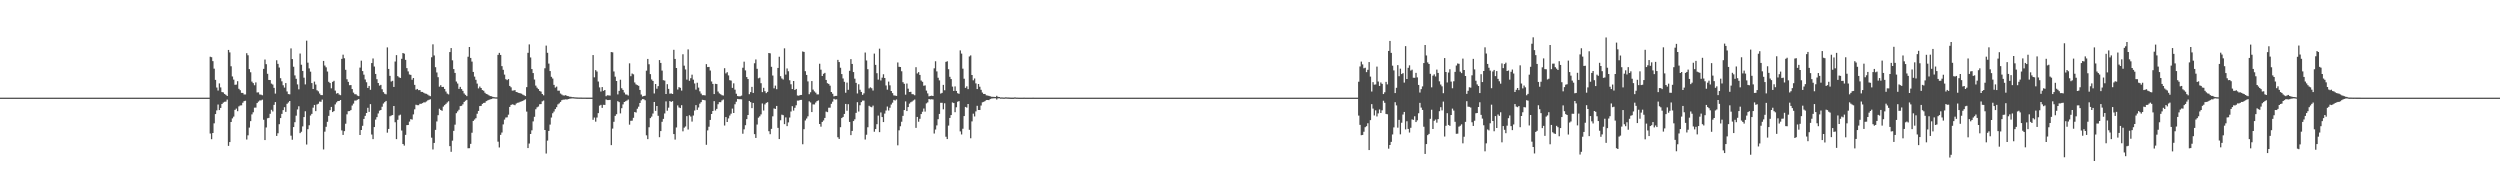 <?xml version="1.0" encoding="UTF-8"?>
<svg xmlns="http://www.w3.org/2000/svg" width="1920" height="150">
  <path d="M0 75.000h1v1.000H0zM1 75.000h1v1.000H1zM2 75.000h1v1.000H2zM3 75.000h1v1.000H3zM4 75.000h1v1.000H4zM5 75.000h1v1.000H5zM6 75.000h1v1.000H6zM7 75.000h1v1.000H7zM8 75.000h1v1.000H8zM9 75.000h1v1.000H9zM10 75.000h1v1.000H10zM11 75.000h1v1.000H11zM12 75.000h1v1.000H12zM13 75.000h1v1.000H13zM14 75.000h1v1.000H14zM15 75.000h1v1.000H15zM16 75.000h1v1.000H16zM17 75.000h1v1.000H17zM18 75.000h1v1.000H18zM19 75.000h1v1.000H19zM20 75.000h1v1.000H20zM21 75.000h1v1.000H21zM22 75.000h1v1.000H22zM23 75.000h1v1.000H23zM24 75.000h1v1.000H24zM25 75.000h1v1.000H25zM26 75.000h1v1.000H26zM27 75.000h1v1.000H27zM28 75.000h1v1.000H28zM29 75.000h1v1.000H29zM30 75.000h1v1.000H30zM31 75.000h1v1.000H31zM32 75.000h1v1.000H32zM33 75.000h1v1.000H33zM34 75.000h1v1.000H34zM35 75.000h1v1.000H35zM36 75.000h1v1.000H36zM37 75.000h1v1.000H37zM38 75.000h1v1.000H38zM39 75.000h1v1.000H39zM40 75.000h1v1.000H40zM41 75.000h1v1.000H41zM42 75.000h1v1.000H42zM43 75.000h1v1.000H43zM44 75.000h1v1.000H44zM45 75.000h1v1.000H45zM46 75.000h1v1.000H46zM47 75.000h1v1.000H47zM48 75.000h1v1.000H48zM49 75.000h1v1.000H49zM50 75.000h1v1.000H50zM51 75.000h1v1.000H51zM52 75.000h1v1.000H52zM53 75.000h1v1.000H53zM54 75.000h1v1.000H54zM55 75.000h1v1.000H55zM56 75.000h1v1.000H56zM57 75.000h1v1.000H57zM58 75.000h1v1.000H58zM59 75.000h1v1.000H59zM60 75.000h1v1.000H60zM61 75.000h1v1.000H61zM62 75.000h1v1.000H62zM63 75.000h1v1.000H63zM64 75.000h1v1.000H64zM65 75.000h1v1.000H65zM66 75.000h1v1.000H66zM67 75.000h1v1.000H67zM68 75.000h1v1.000H68zM69 75.000h1v1.000H69zM70 75.000h1v1.000H70zM71 75.000h1v1.000H71zM72 75.000h1v1.000H72zM73 75.000h1v1.000H73zM74 75.000h1v1.000H74zM75 75.000h1v1.000H75zM76 75.000h1v1.000H76zM77 75.000h1v1.000H77zM78 75.000h1v1.000H78zM79 75.000h1v1.000H79zM80 75.000h1v1.000H80zM81 75.000h1v1.000H81zM82 75.000h1v1.000H82zM83 75.000h1v1.000H83zM84 75.000h1v1.000H84zM85 75.000h1v1.000H85zM86 75.000h1v1.000H86zM87 75.000h1v1.000H87zM88 75.000h1v1.000H88zM89 75.000h1v1.000H89zM90 75.000h1v1.000H90zM91 75.000h1v1.000H91zM92 75.000h1v1.000H92zM93 75.000h1v1.000H93zM94 75.000h1v1.000H94zM95 75.000h1v1.000H95zM96 75.000h1v1.000H96zM97 75.000h1v1.000H97zM98 75.000h1v1.000H98zM99 75.000h1v1.000H99zM100 75.000h1v1.000H100zM101 75.000h1v1.000H101zM102 75.000h1v1.000H102zM103 75.000h1v1.000H103zM104 75.000h1v1.000H104zM105 75.000h1v1.000H105zM106 75.000h1v1.000H106zM107 75.000h1v1.000H107zM108 75.000h1v1.000H108zM109 75.000h1v1.000H109zM110 75.000h1v1.000H110zM111 75.000h1v1.000H111zM112 75.000h1v1.000H112zM113 75.000h1v1.000H113zM114 75.000h1v1.000H114zM115 75.000h1v1.000H115zM116 75.000h1v1.000H116zM117 75.000h1v1.000H117zM118 75.000h1v1.000H118zM119 75.000h1v1.000H119zM120 75.000h1v1.000H120zM121 75.000h1v1.000H121zM122 75.000h1v1.000H122zM123 75.000h1v1.000H123zM124 75.000h1v1.000H124zM125 75.000h1v1.000H125zM126 75.000h1v1.000H126zM127 75.000h1v1.000H127zM128 75.000h1v1.000H128zM129 75.000h1v1.000H129zM130 75.000h1v1.000H130zM131 75.000h1v1.000H131zM132 75.000h1v1.000H132zM133 75.000h1v1.000H133zM134 75.000h1v1.000H134zM135 75.000h1v1.000H135zM136 75.000h1v1.000H136zM137 75.000h1v1.000H137zM138 75.000h1v1.000H138zM139 75.000h1v1.000H139zM140 75.000h1v1.000H140zM141 75.000h1v1.000H141zM142 75.000h1v1.000H142zM143 75.000h1v1.000H143zM144 75.000h1v1.000H144zM145 75.000h1v1.000H145zM146 75.000h1v1.000H146zM147 75.000h1v1.000H147zM148 75.000h1v1.000H148zM149 75.000h1v1.000H149zM150 75.000h1v1.000H150zM151 75.000h1v1.000H151zM152 75.000h1v1.000H152zM153 75.000h1v1.000H153zM154 75.000h1v1.000H154zM155 75.000h1v1.000H155zM156 75.000h1v1.000H156zM157 75.000h1v1.000H157zM158 75.000h1v1.000H158zM159 75.000h1v1.000H159zM160 75.000h1v1.000H160zM161 43.559h1v58.986H161zM162 43.916h1v62.969H162zM163 46.968h1v55.154H163zM164 52.722h1v41.998H164zM165 61.347h1v26.231H165zM166 67.221h1v17.546H166zM167 69.536h1v10.736H167zM168 64.048h1v20.477H168zM169 67.102h1v15.778H169zM170 70.717h1v9.162H170zM171 70.965h1v7.846H171zM172 72.146h1v6.035H172zM173 72.798h1v5.243H173zM174 73.727h1v2.757H174zM175 38.373h1v73.657H175zM176 40.234h1v68.869H176zM177 50.903h1v42.797H177zM178 58.717h1v32.235H178zM179 61.159h1v28.404H179zM180 65.108h1v19.276H180zM181 64.959h1v18.428H181zM182 62.344h1v23.040H182zM183 68.220h1v13.474H183zM184 69.262h1v11.758H184zM185 71.305h1v9.612H185zM186 71.365h1v7.528H186zM187 72.559h1v5.115H187zM188 72.564h1v4.790H188zM189 40.866h1v66.297H189zM190 42.446h1v61.474H190zM191 53.111h1v44.879H191zM192 55.486h1v37.558H192zM193 62.692h1v25.180H193zM194 63.871h1v22.369H194zM195 65.497h1v17.198H195zM196 63.283h1v19.369H196zM197 71.011h1v8.154H197zM198 70.932h1v7.116H198zM199 72.525h1v4.646H199zM200 72.717h1v4.386H200zM201 73.177h1v3.384H201zM202 52.913h1v39.019H202zM203 45.728h1v61.866H203zM204 49.302h1v48.579H204zM205 56.661h1v34.154H205zM206 61.370h1v29.162H206zM207 61.496h1v25.921H207zM208 64.181h1v20.168H208zM209 64.934h1v20.660H209zM210 67.464h1v13.055H210zM211 71.863h1v6.544H211zM212 46.288h1v58.114H212zM213 49.043h1v53.292H213zM214 51.839h1v43.528H214zM215 60.041h1v30.643H215zM216 62.480h1v24.964H216zM217 65.474h1v19.100H217zM218 67.275h1v15.055H218zM219 63.805h1v22.094H219zM220 70.230h1v9.482H220zM221 72.257h1v6.432H221zM222 72.462h1v5.081H222zM223 37.189h1v67.013H223zM224 45.365h1v61.959H224zM225 51.263h1v46.345H225zM226 57.912h1v35.947H226zM227 60.508h1v28.312H227zM228 64.806h1v19.276H228zM229 68.606h1v13.022H229zM230 41.136h1v61.097H230zM231 49.715h1v51.432H231zM232 54.477h1v42.590H232zM233 59.660h1v30.270H233zM234 64.803h1v20.662H234zM235 31.228h1v79.765H235zM236 48.108h1v51.132H236zM237 52.507h1v43.673H237zM238 55.040h1v33.663H238zM239 63.799h1v23.646H239zM240 68.342h1v14.340H240zM241 62.646h1v17.940H241zM242 64.936h1v20.413H242zM243 69.336h1v10.890H243zM244 70.162h1v9.525H244zM245 71.809h1v6.207H245zM246 72.989h1v5.172H246zM247 73.083h1v3.423H247zM248 46.806h1v67.996H248zM249 50.309h1v50.820H249zM250 51.686h1v45.682H250zM251 54.930h1v38.596H251zM252 62.800h1v26.192H252zM253 63.796h1v20.771H253zM254 67.845h1v14.278H254zM255 62.894h1v23.158H255zM256 62.064h1v23.232H256zM257 69.591h1v10.586H257zM258 71.877h1v6.755H258zM259 71.449h1v6.156H259zM260 72.618h1v4.926H260zM261 73.096h1v3.680H261zM262 45.196h1v54.953H262zM263 41.968h1v61.663H263zM264 44.733h1v55.952H264zM265 53.609h1v41.400H265zM266 60.886h1v26.920H266zM267 62.864h1v22.552H267zM268 65.454h1v19.845H268zM269 65.346h1v19.194H269zM270 68.403h1v12.650H270zM271 71.143h1v8.410H271zM272 72.359h1v4.909H272zM273 72.458h1v4.732H273zM274 73.398h1v3.177H274zM275 73.811h1v2.263H275zM276 51.936h1v51.761H276zM277 46.606h1v53.218H277zM278 54.559h1v42.054H278zM279 57.359h1v34.003H279zM280 61.022h1v27.950H280zM281 63.158h1v23.605H281zM282 67.509h1v15.298H282zM283 65.986h1v19.944H283zM284 68.978h1v10.981H284zM285 48.449h1v54.851H285zM286 44.893h1v61.942H286zM287 51.107h1v46.487H287zM288 56.787h1v35.067H288zM289 60.813h1v29.122H289zM290 63.741h1v23.423H290zM291 65.746h1v19.225H291zM292 65.200h1v19.281H292zM293 68.539h1v13.441H293zM294 70.746h1v8.745H294zM295 71.978h1v6.443H295zM296 72.453h1v5.085H296zM297 36.390h1v65.520H297zM298 52.919h1v46.084H298zM299 58.282h1v31.000H299zM300 62.612h1v26.138H300zM301 62.061h1v26.286H301zM302 66.765h1v14.645H302zM303 47.246h1v46.637H303zM304 42.365h1v64.485H304zM305 58.494h1v33.538H305zM306 59.390h1v29.277H306zM307 59.873h1v28.174H307zM308 45.170h1v55.101H308zM309 40.729h1v69.860H309zM310 41.195h1v70.604H310zM311 45.968h1v57.594H311zM312 52.345h1v43.769H312zM313 54.816h1v41.198H313zM314 57.183h1v36.214H314zM315 57.481h1v34.003H315zM316 61.259h1v30.609H316zM317 59.888h1v27.990H317zM318 65.182h1v18.801H318zM319 68.888h1v11.546H319zM320 68.316h1v12.494H320zM321 69.264h1v11.508H321zM322 69.161h1v10.533H322zM323 70.566h1v9.176H323zM324 70.616h1v8.605H324zM325 71.269h1v7.323H325zM326 71.860h1v6.758H326zM327 72.043h1v5.887H327zM328 72.654h1v4.445H328zM329 73.381h1v3.288H329zM330 73.900h1v2.318H330zM331 43.965h1v61.769H331zM332 34.054h1v80.737H332zM333 42.617h1v67.171H333zM334 51.603h1v48.140H334zM335 55.655h1v37.608H335zM336 59.313h1v29.162H336zM337 66.561h1v16.953H337zM338 65.439h1v19.051H338zM339 66.818h1v18.298H339zM340 66.700h1v15.182H340zM341 68.290h1v12.475H341zM342 70.323h1v9.438H342zM343 71.863h1v6.840H343zM344 72.518h1v5.233H344zM345 39.987h1v72.251H345zM346 36.893h1v79.686H346zM347 46.349h1v61.668H347zM348 53.026h1v47.463H348zM349 56.025h1v39.720H349zM350 62.622h1v24.303H350zM351 64.170h1v21.359H351zM352 68.265h1v16.006H352zM353 66.719h1v14.765H353zM354 68.386h1v12.865H354zM355 69.790h1v10.336H355zM356 71.794h1v6.511H356zM357 72.839h1v4.543H357zM358 73.826h1v2.880H358zM359 43.568h1v70.301H359zM360 36.109h1v77.686H360zM361 44.478h1v65.995H361zM362 47.290h1v54.647H362zM363 55.239h1v37.626H363zM364 58.833h1v32.986H364zM365 61.311h1v29.454H365zM366 64.217h1v23.126H366zM367 67.866h1v17.333H367zM368 66.484h1v14.952H368zM369 67.599h1v13.718H369zM370 69.195h1v10.588H370zM371 69.706h1v9.345H371zM372 71.204h1v7.670H372zM373 72.139h1v5.532H373zM374 72.509h1v4.654H374zM375 73.183h1v3.536H375zM376 73.770h1v2.541H376zM377 73.950h1v2.116H377zM378 74.403h1v1.184H378zM379 74.610h1v1.000H379zM380 74.728h1v1.000H380zM381 74.770h1v1.000H381zM382 42.120h1v66.704H382zM383 40.618h1v72.644H383zM384 42.202h1v61.367H384zM385 50.797h1v50.976H385zM386 53.627h1v41.932H386zM387 57.282h1v34.573H387zM388 60.813h1v29.431H388zM389 61.558h1v28.549H389zM390 60.706h1v27.375H390zM391 66.005h1v16.138H391zM392 67.054h1v13.550H392zM393 69.563h1v10.572H393zM394 69.486h1v10.897H394zM395 69.211h1v11.580H395zM396 70.655h1v8.842H396zM397 70.912h1v8.019H397zM398 71.436h1v7.336H398zM399 71.649h1v6.515H399zM400 71.937h1v5.915H400zM401 72.644h1v4.852H401zM402 73.143h1v3.780H402zM403 73.769h1v2.521H403zM404 66.927h1v18.764H404zM405 40.544h1v73.174H405zM406 34.096h1v76.160H406zM407 44.153h1v58.746H407zM408 53.057h1v47.040H408zM409 56.122h1v37.099H409zM410 61.103h1v28.577H410zM411 65.727h1v18.203H411zM412 67.343h1v15.080H412zM413 68.418h1v13.377H413zM414 69.836h1v10.257H414zM415 70.331h1v9.575H415zM416 72.177h1v5.631H416zM417 73.209h1v3.976H417zM418 52.426h1v47.399H418zM419 35.045h1v82.858H419zM420 40.534h1v67.437H420zM421 48.838h1v51.740H421zM422 54.601h1v41.074H422zM423 58.985h1v31.270H423zM424 60.314h1v26.657H424zM425 65.196h1v20.435H425zM426 67.295h1v16.486H426zM427 66.528h1v15.802H427zM428 69.635h1v10.562H428zM429 69.623h1v9.779H429zM430 71.849h1v6.415H430zM431 72.605h1v4.355H431zM432 73.291h1v3.233H432zM433 73.392h1v3.127H433zM434 73.070h1v3.213H434zM435 73.683h1v2.771H435zM436 73.898h1v2.201H436zM437 74.240h1v1.566H437zM438 74.360h1v1.298H438zM439 74.574h1v1.000H439zM440 74.602h1v1.000H440zM441 74.747h1v1.000H441zM442 74.820h1v1.000H442zM443 74.857h1v1.000H443zM444 74.893h1v1.000H444zM445 74.905h1v1.000H445zM446 74.909h1v1.000H446zM447 74.954h1v1.000H447zM448 74.943h1v1.000H448zM449 74.951h1v1.000H449zM450 74.959h1v1.000H450zM451 74.971h1v1.000H451zM452 74.971h1v1.000H452zM453 74.975h1v1.000H453zM454 74.982h1v1.000H454zM455 42.301h1v49.711H455zM456 59.370h1v30.877H456zM457 53.867h1v39.595H457zM458 54.941h1v35.345H458zM459 62.631h1v24.239H459zM460 67.138h1v14.034H460zM461 70.273h1v10.277H461zM462 66.879h1v15.947H462zM463 69.773h1v10.717H463zM464 69.107h1v11.497H464zM465 73.856h1v2.541H465zM466 73.178h1v3.683H466zM467 73.267h1v3.605H467zM468 73.430h1v3.247H468zM469 39.984h1v71.455H469zM470 40.211h1v58.552H470zM471 54.872h1v38.661H471zM472 58.881h1v30.124H472zM473 62.209h1v25.503H473zM474 72.479h1v5.266H474zM475 69.764h1v8.651H475zM476 61.236h1v25.839H476zM477 67.813h1v15.307H477zM478 69.048h1v11.147H478zM479 71.058h1v7.279H479zM480 72.548h1v5.200H480zM481 72.635h1v4.559H481zM482 73.349h1v3.111H482zM483 48.621h1v47.117H483zM484 58.545h1v34.254H484zM485 56.467h1v36.229H485zM486 57.063h1v33.419H486zM487 63.353h1v22.688H487zM488 64.839h1v21.567H488zM489 65.367h1v18.162H489zM490 65.912h1v16.028H490zM491 69.050h1v10.076H491zM492 72.621h1v4.432H492zM493 74.075h1v2.015H493zM494 73.727h1v2.510H494zM495 73.458h1v3.537H495zM496 54.277h1v49.638H496zM497 45.263h1v61.596H497zM498 49.366h1v48.398H498zM499 56.944h1v33.787H499zM500 61.029h1v28.532H500zM501 62.141h1v25.052H501zM502 71.767h1v6.544H502zM503 64.537h1v20.629H503zM504 68.164h1v13.230H504zM505 66.156h1v22.785H505zM506 46.111h1v59.267H506zM507 48.352h1v52.284H507zM508 54.213h1v39.331H508zM509 61.579h1v29.724H509zM510 61.878h1v25.272H510zM511 72.208h1v5.663H511zM512 64.676h1v20.391H512zM513 68.266h1v14.448H513zM514 71.933h1v5.694H514zM515 71.726h1v6.568H515zM516 72.169h1v5.519H516zM517 38.262h1v64.676H517zM518 45.250h1v61.967H518zM519 52.212h1v45.676H519zM520 68.735h1v12.213H520zM521 66.931h1v15.596H521zM522 67.456h1v15.543H522zM523 69.567h1v11.235H523zM524 41.676h1v59.170H524zM525 50.409h1v47.649H525zM526 53.333h1v43.782H526zM527 61.143h1v28.065H527zM528 37.938h1v61.568H528zM529 62.075h1v26.439H529zM530 60.048h1v29.446H530zM531 57.357h1v36.011H531zM532 61.194h1v27.559H532zM533 64.099h1v20.769H533zM534 68.837h1v11.887H534zM535 63.554h1v20.828H535zM536 67.299h1v15.240H536zM537 70.157h1v9.443H537zM538 71.867h1v6.593H538zM539 73.114h1v3.543H539zM540 73.053h1v3.729H540zM541 73.260h1v3.812H541zM542 49.232h1v61.953H542zM543 51.518h1v48.637H543zM544 51.424h1v45.907H544zM545 54.150h1v37.972H545zM546 62.589h1v24.950H546zM547 64.443h1v20.804H547zM548 72.232h1v5.461H548zM549 64.345h1v20.529H549zM550 64.588h1v18.998H550zM551 70.305h1v9.748H551zM552 71.738h1v6.685H552zM553 72.409h1v6.062H553zM554 73.095h1v4.012H554zM555 73.369h1v3.096H555zM556 52.400h1v44.028H556zM557 56.373h1v33.530H557zM558 55.435h1v38.255H558zM559 57.895h1v33.048H559zM560 61.587h1v27.168H560zM561 61.912h1v25.408H561zM562 67.487h1v15.928H562zM563 63.980h1v22.789H563zM564 68.887h1v11.176H564zM565 71.995h1v6.123H565zM566 73.759h1v2.217H566zM567 73.983h1v2.222H567zM568 73.953h1v2.252H568zM569 73.417h1v2.884H569zM570 52.007h1v50.719H570zM571 47.337h1v52.005H571zM572 54.050h1v42.081H572zM573 59.203h1v32.288H573zM574 60.720h1v27.621H574zM575 72.353h1v5.179H575zM576 70.763h1v7.686H576zM577 66.724h1v16.340H577zM578 71.348h1v7.697H578zM579 48.600h1v54.423H579zM580 45.661h1v60.262H580zM581 52.834h1v42.833H581zM582 60.170h1v30.201H582zM583 59.626h1v29.707H583zM584 63.881h1v23.968H584zM585 70.750h1v8.703H585zM586 67.436h1v17.437H586zM587 70.022h1v10.150H587zM588 71.526h1v7.485H588zM589 70.532h1v7.943H589zM590 40.680h1v60.078H590zM591 40.937h1v62.126H591zM592 51.308h1v47.681H592zM593 57.986h1v31.373H593zM594 67.860h1v15.438H594zM595 65.759h1v17.921H595zM596 68.495h1v12.873H596zM597 52.161h1v46.030H597zM598 43.579h1v63.247H598zM599 58.534h1v33.837H599zM600 60.249h1v27.807H600zM601 61.075h1v27.396H601zM602 37.130h1v58.221H602zM603 57.273h1v32.908H603zM604 52.603h1v44.279H604zM605 54.740h1v39.280H605zM606 61.625h1v28.655H606zM607 64.700h1v20.934H607zM608 68.398h1v13.143H608zM609 62.190h1v22.742H609zM610 69.119h1v13.657H610zM611 68.293h1v12.554H611zM612 73.321h1v3.916H612zM613 73.547h1v3.733H613zM614 72.992h1v3.735H614zM615 72.896h1v3.823H615zM616 39.536h1v71.281H616zM617 39.871h1v59.348H617zM618 54.702h1v37.794H618zM619 57.558h1v33.477H619zM620 62.514h1v26.808H620zM621 72.364h1v5.467H621zM622 70.864h1v7.808H622zM623 62.271h1v23.816H623zM624 68.812h1v11.383H624zM625 70.178h1v10.072H625zM626 71.170h1v7.573H626zM627 72.508h1v5.097H627zM628 72.485h1v4.635H628zM629 48.934h1v46.293H629zM630 53.519h1v43.750H630zM631 58.381h1v35.271H631zM632 56.695h1v35.807H632zM633 55.945h1v34.645H633zM634 61.376h1v24.334H634zM635 63.915h1v22.211H635zM636 64.467h1v18.283H636zM637 65.788h1v16.908H637zM638 70.643h1v9.065H638zM639 71.990h1v6.104H639zM640 74.056h1v1.830H640zM641 73.693h1v2.750H641zM642 73.622h1v2.684H642zM643 45.975h1v59.437H643zM644 47.684h1v59.036H644zM645 52.010h1v45.699H645zM646 56.907h1v33.750H646zM647 60.263h1v29.566H647zM648 62.840h1v24.685H648zM649 71.235h1v8.561H649zM650 63.448h1v21.609H650zM651 68.942h1v11.080H651zM652 54.380h1v39.253H652zM653 45.417h1v58.366H653zM654 49.081h1v51.452H654zM655 55.342h1v37.625H655zM656 60.399h1v31.231H656zM657 63.647h1v23.041H657zM658 71.797h1v6.710H658zM659 64.707h1v20.929H659zM660 68.912h1v11.945H660zM661 70.602h1v7.841H661zM662 72.852h1v4.392H662zM663 71.684h1v5.579H663zM664 40.364h1v66.780H664zM665 46.416h1v57.065H665zM666 53.144h1v44.600H666zM667 67.915h1v13.320H667zM668 67.081h1v14.896H668zM669 67.764h1v14.592H669zM670 69.542h1v11.554H670zM671 41.153h1v60.005H671zM672 49.822h1v49.281H672zM673 56.241h1v39.123H673zM674 61.121h1v27.642H674zM675 37.375h1v64.125H675zM676 61.817h1v24.550H676zM677 59.648h1v30.262H677zM678 57.017h1v36.715H678zM679 59.891h1v27.365H679zM680 65.635h1v19.275H680zM681 68.865h1v12.934H681zM682 62.681h1v22.215H682zM683 65.516h1v17.215H683zM684 69.877h1v10.399H684zM685 71.506h1v7.336H685zM686 73.283h1v3.404H686zM687 73.435h1v3.775H687zM688 73.669h1v2.728H688zM689 47.948h1v63.675H689zM690 51.303h1v48.778H690zM691 51.462h1v45.527H691zM692 54.709h1v38.770H692zM693 63.139h1v25.828H693zM694 64.373h1v20.144H694zM695 72.683h1v5.175H695zM696 64.167h1v21.137H696zM697 68.094h1v14.136H697zM698 70.666h1v8.921H698zM699 70.486h1v8.033H699zM700 72.278h1v5.686H700zM701 72.450h1v4.689H701zM702 73.146h1v3.322H702zM703 51.597h1v46.587H703zM704 56.414h1v33.369H704zM705 55.415h1v38.077H705zM706 57.529h1v33.717H706zM707 61.875h1v25.731H707zM708 62.800h1v23.011H708zM709 65.853h1v17.501H709zM710 65.569h1v20.118H710zM711 69.587h1v9.810H711zM712 71.755h1v6.886H712zM713 73.972h1v2.045H713zM714 73.667h1v2.707H714zM715 73.478h1v2.765H715zM716 73.711h1v2.654H716zM717 52.476h1v50.087H717zM718 47.056h1v52.427H718zM719 54.850h1v41.481H719zM720 59.707h1v31.838H720zM721 61.737h1v25.751H721zM722 71.893h1v7.066H722zM723 71.331h1v7.606H723zM724 65.196h1v18.759H724zM725 69.320h1v9.973H725zM726 47.501h1v57.526H726zM727 47.047h1v59.758H727zM728 53.142h1v43.321H728zM729 58.998h1v31.577H729zM730 60.703h1v27.674H730zM731 66.504h1v12.204H731zM732 69.845h1v9.311H732zM733 66.330h1v19.851H733zM734 69.842h1v12.531H734zM735 71.555h1v6.596H735zM736 72.040h1v5.610H736zM737 38.721h1v62.194H737zM738 41.142h1v62.110H738zM739 52.759h1v46.116H739zM740 60.470h1v28.650H740zM741 67.458h1v14.657H741zM742 66.309h1v16.337H742zM743 68.433h1v11.429H743zM744 43.362h1v56.320H744zM745 42.550h1v63.634H745zM746 57.623h1v35.626H746zM747 61.702h1v25.580H747zM748 60.256h1v29.177H748zM749 64.033h1v21.515H749zM750 68.413h1v12.826H750zM751 64.528h1v19.942H751zM752 66.609h1v17.878H752zM753 68.964h1v12.064H753zM754 71.066h1v7.534H754zM755 72.214h1v6.019H755zM756 72.137h1v5.518H756zM757 73.221h1v3.628H757zM758 73.368h1v3.408H758zM759 73.605h1v3.272H759zM760 73.952h1v2.152H760zM761 74.315h1v1.341H761zM762 74.346h1v1.214H762zM763 74.384h1v1.082H763zM764 74.488h1v1.000H764zM765 73.556h1v2.871H765zM766 74.418h1v1.119H766zM767 74.502h1v1.000H767zM768 74.831h1v1.000H768zM769 74.787h1v1.000H769zM770 74.893h1v1.000H770zM771 74.884h1v1.000H771zM772 74.711h1v1.000H772zM773 74.852h1v1.000H773zM774 74.878h1v1.000H774zM775 74.927h1v1.000H775zM776 74.968h1v1.000H776zM777 74.975h1v1.000H777zM778 74.966h1v1.000H778zM779 74.766h1v1.000H779zM780 74.938h1v1.000H780zM781 74.950h1v1.000H781zM782 74.984h1v1.000H782zM783 74.989h1v1.000H783zM784 74.992h1v1.000H784zM785 74.994h1v1.000H785zM786 74.956h1v1.000H786zM787 74.985h1v1.000H787zM788 74.986h1v1.000H788zM789 74.996h1v1.000H789zM790 74.997h1v1.000H790zM791 74.997h1v1.000H791zM792 74.998h1v1.000H792zM793 74.962h1v1.000H793zM794 74.991h1v1.000H794zM795 74.995h1v1.000H795zM796 74.998h1v1.000H796zM797 75.000h1v1.000H797zM798 75.000h1v1.000H798zM799 74.994h1v1.000H799zM800 74.992h1v1.000H800zM801 74.999h1v1.000H801zM802 74.998h1v1.000H802zM803 75.000h1v1.000H803zM804 75.000h1v1.000H804zM805 75.000h1v1.000H805zM806 74.994h1v1.000H806zM807 74.997h1v1.000H807zM808 74.999h1v1.000H808zM809 75.000h1v1.000H809zM810 75.000h1v1.000H810zM811 75.000h1v1.000H811zM812 75.000h1v1.000H812zM813 74.999h1v1.000H813zM814 75.000h1v1.000H814zM815 75.000h1v1.000H815zM816 75.000h1v1.000H816zM817 75.000h1v1.000H817zM818 75.000h1v1.000H818zM819 75.000h1v1.000H819zM820 75.000h1v1.000H820zM821 75.000h1v1.000H821zM822 75.000h1v1.000H822zM823 75.000h1v1.000H823zM824 75.000h1v1.000H824zM825 75.000h1v1.000H825zM826 75.000h1v1.000H826zM827 75.000h1v1.000H827zM828 75.000h1v1.000H828zM829 75.000h1v1.000H829zM830 75.000h1v1.000H830zM831 75.000h1v1.000H831zM832 75.000h1v1.000H832zM833 75.000h1v1.000H833zM834 75.000h1v1.000H834zM835 75.000h1v1.000H835zM836 75.000h1v1.000H836zM837 75.000h1v1.000H837zM838 75.000h1v1.000H838zM839 75.000h1v1.000H839zM840 75.000h1v1.000H840zM841 75.000h1v1.000H841zM842 75.000h1v1.000H842zM843 75.000h1v1.000H843zM844 75.000h1v1.000H844zM845 75.000h1v1.000H845zM846 75.000h1v1.000H846zM847 75.000h1v1.000H847zM848 75.000h1v1.000H848zM849 75.000h1v1.000H849zM850 75.000h1v1.000H850zM851 75.000h1v1.000H851zM852 75.000h1v1.000H852zM853 75.000h1v1.000H853zM854 75.000h1v1.000H854zM855 75.000h1v1.000H855zM856 75.000h1v1.000H856zM857 75.000h1v1.000H857zM858 75.000h1v1.000H858zM859 75.000h1v1.000H859zM860 75.000h1v1.000H860zM861 75.000h1v1.000H861zM862 75.000h1v1.000H862zM863 75.000h1v1.000H863zM864 75.000h1v1.000H864zM865 75.000h1v1.000H865zM866 75.000h1v1.000H866zM867 75.000h1v1.000H867zM868 75.000h1v1.000H868zM869 75.000h1v1.000H869zM870 75.000h1v1.000H870zM871 75.000h1v1.000H871zM872 75.000h1v1.000H872zM873 75.000h1v1.000H873zM874 75.000h1v1.000H874zM875 75.000h1v1.000H875zM876 75.000h1v1.000H876zM877 75.000h1v1.000H877zM878 75.000h1v1.000H878zM879 75.000h1v1.000H879zM880 75.000h1v1.000H880zM881 75.000h1v1.000H881zM882 75.000h1v1.000H882zM883 75.000h1v1.000H883zM884 75.000h1v1.000H884zM885 75.000h1v1.000H885zM886 75.000h1v1.000H886zM887 75.000h1v1.000H887zM888 75.000h1v1.000H888zM889 75.000h1v1.000H889zM890 75.000h1v1.000H890zM891 75.000h1v1.000H891zM892 75.000h1v1.000H892zM893 75.000h1v1.000H893zM894 75.000h1v1.000H894zM895 75.000h1v1.000H895zM896 75.000h1v1.000H896zM897 75.000h1v1.000H897zM898 75.000h1v1.000H898zM899 75.000h1v1.000H899zM900 75.000h1v1.000H900zM901 75.000h1v1.000H901zM902 75.000h1v1.000H902zM903 75.000h1v1.000H903zM904 75.000h1v1.000H904zM905 75.000h1v1.000H905zM906 75.000h1v1.000H906zM907 75.000h1v1.000H907zM908 75.000h1v1.000H908zM909 75.000h1v1.000H909zM910 75.000h1v1.000H910zM911 75.000h1v1.000H911zM912 75.000h1v1.000H912zM913 75.000h1v1.000H913zM914 75.000h1v1.000H914zM915 75.000h1v1.000H915zM916 75.000h1v1.000H916zM917 75.000h1v1.000H917zM918 75.000h1v1.000H918zM919 75.000h1v1.000H919zM920 75.000h1v1.000H920zM921 75.000h1v1.000H921zM922 75.000h1v1.000H922zM923 75.000h1v1.000H923zM924 75.000h1v1.000H924zM925 75.000h1v1.000H925zM926 75.000h1v1.000H926zM927 75.000h1v1.000H927zM928 75.000h1v1.000H928zM929 75.000h1v1.000H929zM930 75.000h1v1.000H930zM931 75.000h1v1.000H931zM932 75.000h1v1.000H932zM933 75.000h1v1.000H933zM934 75.000h1v1.000H934zM935 75.000h1v1.000H935zM936 75.000h1v1.000H936zM937 75.000h1v1.000H937zM938 75.000h1v1.000H938zM939 75.000h1v1.000H939zM940 75.000h1v1.000H940zM941 75.000h1v1.000H941zM942 75.000h1v1.000H942zM943 75.000h1v1.000H943zM944 75.000h1v1.000H944zM945 75.000h1v1.000H945zM946 75.000h1v1.000H946zM947 75.000h1v1.000H947zM948 75.000h1v1.000H948zM949 75.000h1v1.000H949zM950 75.000h1v1.000H950zM951 75.000h1v1.000H951zM952 75.000h1v1.000H952zM953 75.000h1v1.000H953zM954 75.000h1v1.000H954zM955 75.000h1v1.000H955zM956 75.000h1v1.000H956zM957 75.000h1v1.000H957zM958 75.000h1v1.000H958zM959 75.000h1v1.000H959zM960 75.000h1v1.000H960zM961 75.000h1v1.000H961zM962 75.000h1v1.000H962zM963 75.000h1v1.000H963zM964 75.000h1v1.000H964zM965 75.000h1v1.000H965zM966 75.000h1v1.000H966zM967 75.000h1v1.000H967zM968 75.000h1v1.000H968zM969 75.000h1v1.000H969zM970 75.000h1v1.000H970zM971 75.000h1v1.000H971zM972 75.000h1v1.000H972zM973 75.000h1v1.000H973zM974 75.000h1v1.000H974zM975 75.000h1v1.000H975zM976 75.000h1v1.000H976zM977 75.000h1v1.000H977zM978 75.000h1v1.000H978zM979 75.000h1v1.000H979zM980 75.000h1v1.000H980zM981 75.000h1v1.000H981zM982 75.000h1v1.000H982zM983 75.000h1v1.000H983zM984 75.000h1v1.000H984zM985 75.000h1v1.000H985zM986 75.000h1v1.000H986zM987 75.000h1v1.000H987zM988 75.000h1v1.000H988zM989 75.000h1v1.000H989zM990 75.000h1v1.000H990zM991 75.000h1v1.000H991zM992 75.000h1v1.000H992zM993 75.000h1v1.000H993zM994 75.000h1v1.000H994zM995 75.000h1v1.000H995zM996 75.000h1v1.000H996zM997 75.000h1v1.000H997zM998 75.000h1v1.000H998zM999 75.000h1v1.000H999zM1000 75.000h1v1.000H1000zM1001 75.000h1v1.000H1001zM1002 75.000h1v1.000H1002zM1003 75.000h1v1.000H1003zM1004 75.000h1v1.000H1004zM1005 75.000h1v1.000H1005zM1006 75.000h1v1.000H1006zM1007 75.000h1v1.000H1007zM1008 75.000h1v1.000H1008zM1009 75.000h1v1.000H1009zM1010 75.000h1v1.000H1010zM1011 75.000h1v1.000H1011zM1012 75.000h1v1.000H1012zM1013 75.000h1v1.000H1013zM1014 75.000h1v1.000H1014zM1015 75.000h1v1.000H1015zM1016 75.000h1v1.000H1016zM1017 75.000h1v1.000H1017zM1018 75.000h1v1.000H1018zM1019 75.000h1v1.000H1019zM1020 75.000h1v1.000H1020zM1021 75.000h1v1.000H1021zM1022 75.000h1v1.000H1022zM1023 75.000h1v1.000H1023zM1024 75.000h1v1.000H1024zM1025 75.000h1v1.000H1025zM1026 75.000h1v1.000H1026zM1027 75.000h1v1.000H1027zM1028 75.000h1v1.000H1028zM1029 75.000h1v1.000H1029zM1030 75.000h1v1.000H1030zM1031 75.000h1v1.000H1031zM1032 75.000h1v1.000H1032zM1033 75.000h1v1.000H1033zM1034 75.000h1v1.000H1034zM1035 75.000h1v1.000H1035zM1036 75.000h1v1.000H1036zM1037 75.000h1v1.000H1037zM1038 75.000h1v1.000H1038zM1039 75.000h1v1.000H1039zM1040 75.000h1v1.000H1040zM1041 75.000h1v1.000H1041zM1042 75.000h1v1.000H1042zM1043 62.752h1v26.008H1043zM1044 51.027h1v44.879H1044zM1045 47.287h1v56.551H1045zM1046 49.469h1v54.146H1046zM1047 52.442h1v48.723H1047zM1048 51.999h1v45.690H1048zM1049 55.394h1v41.542H1049zM1050 53.614h1v41.052H1050zM1051 47.689h1v67.540H1051zM1052 58.852h1v33.421H1052zM1053 70.288h1v9.699H1053zM1054 63.065h1v20.337H1054zM1055 65.023h1v23.647H1055zM1056 64.846h1v19.877H1056zM1057 51.151h1v38.292H1057zM1058 62.599h1v24.481H1058zM1059 65.984h1v18.096H1059zM1060 63.340h1v23.444H1060zM1061 64.414h1v20.307H1061zM1062 72.235h1v5.135H1062zM1063 70.845h1v8.127H1063zM1064 62.860h1v24.625H1064zM1065 64.834h1v22.948H1065zM1066 39.092h1v75.106H1066zM1067 31.459h1v79.877H1067zM1068 40.605h1v68.338H1068zM1069 50.452h1v52.809H1069zM1070 54.051h1v43.805H1070zM1071 71.469h1v7.003H1071zM1072 67.426h1v13.506H1072zM1073 50.025h1v48.035H1073zM1074 58.537h1v33.546H1074zM1075 52.740h1v50.435H1075zM1076 56.908h1v37.353H1076zM1077 56.162h1v31.790H1077zM1078 63.443h1v22.498H1078zM1079 35.407h1v63.996H1079zM1080 60.673h1v32.484H1080zM1081 52.069h1v46.971H1081zM1082 50.163h1v51.632H1082zM1083 54.154h1v44.001H1083zM1084 53.500h1v38.201H1084zM1085 59.714h1v32.361H1085zM1086 59.774h1v29.505H1086zM1087 55.953h1v37.810H1087zM1088 59.432h1v32.973H1088zM1089 65.206h1v21.798H1089zM1090 71.039h1v7.971H1090zM1091 68.432h1v14.219H1091zM1092 66.347h1v18.091H1092zM1093 48.435h1v48.902H1093zM1094 34.545h1v83.652H1094zM1095 42.581h1v68.079H1095zM1096 47.947h1v55.827H1096zM1097 49.170h1v53.629H1097zM1098 56.703h1v34.513H1098zM1099 67.068h1v17.198H1099zM1100 58.129h1v40.965H1100zM1101 57.109h1v35.650H1101zM1102 58.726h1v33.097H1102zM1103 53.470h1v40.740H1103zM1104 55.997h1v35.479H1104zM1105 62.447h1v22.949H1105zM1106 64.906h1v17.410H1106zM1107 66.312h1v18.454H1107zM1108 71.566h1v6.459H1108zM1109 44.570h1v60.271H1109zM1110 55.313h1v41.313H1110zM1111 63.330h1v23.599H1111zM1112 55.679h1v40.260H1112zM1113 53.217h1v43.441H1113zM1114 62.664h1v25.636H1114zM1115 67.768h1v15.620H1115zM1116 62.425h1v22.523H1116zM1117 55.216h1v38.352H1117zM1118 50.345h1v52.391H1118zM1119 48.718h1v53.932H1119zM1120 48.986h1v48.292H1120zM1121 55.018h1v41.545H1121zM1122 56.183h1v39.325H1122zM1123 44.983h1v65.089H1123zM1124 53.753h1v51.235H1124zM1125 58.389h1v35.208H1125zM1126 72.106h1v5.635H1126zM1127 69.738h1v12.199H1127zM1128 67.036h1v15.031H1128zM1129 67.312h1v15.296H1129zM1130 57.831h1v36.054H1130zM1131 45.197h1v51.500H1131zM1132 53.292h1v39.416H1132zM1133 62.020h1v24.970H1133zM1134 64.805h1v21.969H1134zM1135 66.057h1v16.141H1135zM1136 71.498h1v7.056H1136zM1137 56.979h1v31.242H1137zM1138 63.010h1v28.092H1138zM1139 54.505h1v41.683H1139zM1140 36.337h1v79.892H1140zM1141 41.136h1v68.964H1141zM1142 49.120h1v50.303H1142zM1143 52.043h1v48.128H1143zM1144 54.200h1v40.492H1144zM1145 67.754h1v12.634H1145zM1146 54.893h1v38.013H1146zM1147 53.715h1v47.112H1147zM1148 58.491h1v30.665H1148zM1149 54.565h1v43.722H1149zM1150 60.572h1v27.328H1150zM1151 62.397h1v26.602H1151zM1152 64.269h1v21.945H1152zM1153 48.692h1v60.631H1153zM1154 52.345h1v44.482H1154zM1155 49.227h1v50.448H1155zM1156 48.121h1v54.169H1156zM1157 54.517h1v41.987H1157zM1158 54.133h1v36.661H1158zM1159 61.209h1v27.463H1159zM1160 55.130h1v41.719H1160zM1161 53.413h1v46.527H1161zM1162 56.498h1v39.076H1162zM1163 70.675h1v9.261H1163zM1164 68.947h1v12.907H1164zM1165 67.608h1v14.710H1165zM1166 69.235h1v12.209H1166zM1167 50.166h1v47.535H1167zM1168 64.180h1v24.915H1168zM1169 67.878h1v18.364H1169zM1170 65.699h1v16.583H1170zM1171 67.052h1v15.427H1171zM1172 73.139h1v3.798H1172zM1173 72.072h1v5.245H1173zM1174 57.327h1v39.032H1174zM1175 51.307h1v37.023H1175zM1176 33.585h1v75.231H1176zM1177 28.678h1v84.209H1177zM1178 38.490h1v79.369H1178zM1179 42.320h1v58.986H1179zM1180 49.087h1v51.371H1180zM1181 62.932h1v17.905H1181zM1182 66.589h1v17.294H1182zM1183 62.790h1v24.077H1183zM1184 51.721h1v46.691H1184zM1185 44.831h1v51.823H1185zM1186 53.075h1v51.260H1186zM1187 53.198h1v36.352H1187zM1188 61.032h1v27.598H1188zM1189 60.450h1v25.695H1189zM1190 34.553h1v76.233H1190zM1191 53.138h1v42.799H1191zM1192 48.875h1v52.730H1192zM1193 48.871h1v53.565H1193zM1194 51.611h1v51.261H1194zM1195 52.732h1v43.909H1195zM1196 53.739h1v43.952H1196zM1197 46.986h1v57.679H1197zM1198 49.894h1v48.478H1198zM1199 63.124h1v26.773H1199zM1200 70.123h1v10.847H1200zM1201 66.932h1v18.446H1201zM1202 65.049h1v22.583H1202zM1203 64.705h1v23.640H1203zM1204 46.552h1v56.787H1204zM1205 55.356h1v38.734H1205zM1206 58.132h1v35.159H1206zM1207 61.880h1v25.462H1207zM1208 63.464h1v23.916H1208zM1209 71.609h1v5.964H1209zM1210 71.370h1v8.026H1210zM1211 55.889h1v40.405H1211zM1212 61.367h1v25.901H1212zM1213 41.778h1v76.886H1213zM1214 37.071h1v79.526H1214zM1215 43.478h1v61.513H1215zM1216 50.618h1v50.725H1216zM1217 50.485h1v43.757H1217zM1218 71.183h1v9.631H1218zM1219 67.128h1v16.570H1219zM1220 39.391h1v65.177H1220zM1221 62.747h1v26.406H1221zM1222 56.021h1v37.185H1222zM1223 54.529h1v40.274H1223zM1224 61.609h1v23.622H1224zM1225 66.114h1v19.743H1225zM1226 57.353h1v31.954H1226zM1227 58.213h1v34.748H1227zM1228 48.221h1v52.181H1228zM1229 50.706h1v54.366H1229zM1230 54.668h1v48.554H1230zM1231 59.789h1v37.561H1231zM1232 59.511h1v31.665H1232zM1233 28.748h1v80.948H1233zM1234 51.999h1v46.426H1234zM1235 56.822h1v34.215H1235zM1236 66.595h1v22.662H1236zM1237 68.408h1v11.073H1237zM1238 64.933h1v17.376H1238zM1239 69.533h1v12.463H1239zM1240 56.834h1v35.803H1240zM1241 32.725h1v81.117H1241zM1242 37.870h1v76.553H1242zM1243 46.284h1v58.614H1243zM1244 42.655h1v61.485H1244zM1245 51.631h1v45.591H1245zM1246 67.107h1v17.399H1246zM1247 56.601h1v38.850H1247zM1248 54.009h1v42.905H1248zM1249 57.208h1v36.692H1249zM1250 51.568h1v48.056H1250zM1251 56.048h1v35.197H1251zM1252 54.764h1v34.123H1252zM1253 60.482h1v28.006H1253zM1254 63.824h1v21.803H1254zM1255 72.318h1v6.533H1255zM1256 69.697h1v11.599H1256zM1257 61.280h1v33.215H1257zM1258 65.377h1v18.913H1258zM1259 54.805h1v36.375H1259zM1260 65.335h1v21.152H1260zM1261 65.053h1v19.177H1261zM1262 61.501h1v26.604H1262zM1263 38.233h1v68.754H1263zM1264 51.506h1v43.431H1264zM1265 50.101h1v50.073H1265zM1266 46.144h1v58.338H1266zM1267 50.517h1v46.298H1267zM1268 47.893h1v48.274H1268zM1269 54.045h1v39.682H1269zM1270 56.923h1v40.939H1270zM1271 47.490h1v48.843H1271zM1272 54.582h1v42.987H1272zM1273 70.748h1v7.267H1273zM1274 67.658h1v13.972H1274zM1275 67.697h1v14.743H1275zM1276 68.461h1v16.529H1276zM1277 36.367h1v64.711H1277zM1278 56.391h1v42.203H1278zM1279 65.270h1v22.388H1279zM1280 66.504h1v15.967H1280zM1281 64.267h1v22.297H1281zM1282 71.225h1v13.869H1282zM1283 71.265h1v7.405H1283zM1284 65.123h1v19.725H1284zM1285 51.593h1v43.144H1285zM1286 36.597h1v70.807H1286zM1287 33.700h1v82.450H1287zM1288 39.949h1v70.872H1288zM1289 50.369h1v52.126H1289zM1290 56.085h1v43.057H1290zM1291 55.298h1v34.267H1291zM1292 69.141h1v12.230H1292zM1293 67.301h1v18.924H1293zM1294 55.995h1v38.390H1294zM1295 55.251h1v46.505H1295zM1296 53.455h1v46.169H1296zM1297 60.641h1v29.709H1297zM1298 64.636h1v20.978H1298zM1299 63.468h1v23.895H1299zM1300 48.170h1v48.949H1300zM1301 53.112h1v46.288H1301zM1302 46.769h1v50.595H1302zM1303 55.031h1v48.187H1303zM1304 55.490h1v41.348H1304zM1305 55.905h1v33.674H1305zM1306 60.508h1v26.739H1306zM1307 44.378h1v51.007H1307zM1308 60.298h1v36.079H1308zM1309 62.389h1v26.106H1309zM1310 68.169h1v12.400H1310zM1311 63.491h1v18.735H1311zM1312 61.957h1v21.138H1312zM1313 64.853h1v19.887H1313zM1314 48.487h1v52.746H1314zM1315 58.067h1v33.845H1315zM1316 62.335h1v28.270H1316zM1317 67.431h1v17.417H1317zM1318 66.313h1v17.768H1318zM1319 73.049h1v3.734H1319zM1320 69.872h1v9.922H1320zM1321 60.432h1v34.390H1321zM1322 64.108h1v27.791H1322zM1323 46.228h1v69.278H1323zM1324 33.465h1v84.113H1324zM1325 35.252h1v75.407H1325zM1326 38.758h1v66.005H1326zM1327 51.387h1v43.930H1327zM1328 70.528h1v10.374H1328zM1329 65.752h1v19.984H1329zM1330 55.897h1v37.495H1330zM1331 57.073h1v45.114H1331zM1332 60.536h1v31.487H1332zM1333 51.039h1v42.806H1333zM1334 60.058h1v30.388H1334zM1335 62.035h1v23.282H1335zM1336 67.072h1v14.864H1336zM1337 43.966h1v48.608H1337zM1338 56.377h1v37.249H1338zM1339 54.236h1v40.691H1339zM1340 56.503h1v35.541H1340zM1341 61.771h1v27.006H1341zM1342 65.204h1v20.886H1342zM1343 65.501h1v19.914H1343zM1344 38.086h1v80.775H1344zM1345 58.226h1v31.693H1345zM1346 64.793h1v20.503H1346zM1347 71.352h1v7.267H1347zM1348 71.261h1v9.224H1348zM1349 69.196h1v10.889H1349zM1350 41.254h1v71.251H1350zM1351 39.305h1v70.899H1351zM1352 48.349h1v48.233H1352zM1353 54.766h1v38.759H1353zM1354 58.991h1v32.684H1354zM1355 63.010h1v25.159H1355zM1356 71.726h1v7.251H1356zM1357 50.896h1v54.767H1357zM1358 55.966h1v41.616H1358zM1359 60.309h1v30.931H1359zM1360 61.540h1v22.949H1360zM1361 69.065h1v13.672H1361zM1362 64.714h1v20.663H1362zM1363 66.960h1v19.291H1363zM1364 43.193h1v59.619H1364zM1365 59.489h1v31.405H1365zM1366 56.985h1v37.863H1366zM1367 54.992h1v38.470H1367zM1368 59.955h1v31.216H1368zM1369 59.673h1v31.432H1369zM1370 63.324h1v23.288H1370zM1371 45.165h1v51.729H1371zM1372 44.343h1v52.623H1372zM1373 61.698h1v26.354H1373zM1374 71.038h1v7.823H1374zM1375 70.047h1v11.291H1375zM1376 67.673h1v15.381H1376zM1377 63.907h1v21.208H1377zM1378 44.969h1v61.038H1378zM1379 44.715h1v60.676H1379zM1380 52.112h1v43.467H1380zM1381 49.803h1v49.801H1381zM1382 53.778h1v41.314H1382zM1383 61.628h1v27.575H1383zM1384 69.053h1v12.088H1384zM1385 66.483h1v17.666H1385zM1386 64.604h1v20.344H1386zM1387 41.571h1v63.279H1387zM1388 39.865h1v68.598H1388zM1389 52.105h1v49.446H1389zM1390 56.143h1v38.213H1390zM1391 60.760h1v30.426H1391zM1392 63.549h1v23.877H1392zM1393 70.108h1v9.804H1393zM1394 64.740h1v21.334H1394zM1395 59.538h1v35.141H1395zM1396 56.137h1v40.797H1396zM1397 58.291h1v29.555H1397zM1398 63.500h1v21.392H1398zM1399 39.228h1v68.337H1399zM1400 44.318h1v58.582H1400zM1401 44.688h1v64.738H1401zM1402 65.980h1v18.240H1402zM1403 65.404h1v19.170H1403zM1404 62.810h1v22.995H1404zM1405 66.499h1v20.002H1405zM1406 42.034h1v63.291H1406zM1407 53.572h1v44.769H1407zM1408 44.155h1v57.122H1408zM1409 52.457h1v48.535H1409zM1410 40.613h1v72.937H1410zM1411 61.320h1v27.357H1411zM1412 58.009h1v37.238H1412zM1413 58.264h1v32.971H1413zM1414 62.151h1v27.387H1414zM1415 62.073h1v28.021H1415zM1416 64.136h1v23.890H1416zM1417 43.993h1v61.459H1417zM1418 56.612h1v38.129H1418zM1419 64.146h1v20.871H1419zM1420 72.453h1v6.120H1420zM1421 71.300h1v8.315H1421zM1422 70.030h1v10.286H1422zM1423 69.835h1v11.085H1423zM1424 46.997h1v66.954H1424zM1425 48.047h1v58.651H1425zM1426 51.293h1v48.597H1426zM1427 58.319h1v38.119H1427zM1428 62.535h1v29.459H1428zM1429 71.722h1v6.277H1429zM1430 69.158h1v11.073H1430zM1431 48.896h1v50.135H1431zM1432 59.316h1v34.217H1432zM1433 57.801h1v35.644H1433zM1434 55.242h1v34.622H1434zM1435 63.341h1v23.169H1435zM1436 63.589h1v21.644H1436zM1437 67.145h1v17.104H1437zM1438 55.324h1v40.067H1438zM1439 52.944h1v43.572H1439zM1440 55.482h1v40.489H1440zM1441 54.978h1v37.920H1441zM1442 61.916h1v26.294H1442zM1443 59.955h1v28.810H1443zM1444 61.953h1v22.464H1444zM1445 46.545h1v49.933H1445zM1446 56.031h1v35.503H1446zM1447 61.337h1v24.228H1447zM1448 70.478h1v9.144H1448zM1449 67.862h1v13.157H1449zM1450 67.903h1v14.964H1450zM1451 56.857h1v40.640H1451zM1452 48.286h1v52.697H1452zM1453 50.708h1v50.035H1453zM1454 35.929h1v73.071H1454zM1455 48.296h1v55.316H1455zM1456 57.293h1v34.824H1456zM1457 70.499h1v9.506H1457zM1458 64.827h1v20.323H1458zM1459 65.426h1v19.623H1459zM1460 65.923h1v16.617H1460zM1461 42.613h1v63.650H1461zM1462 47.084h1v51.937H1462zM1463 49.205h1v44.728H1463zM1464 56.430h1v36.911H1464zM1465 58.246h1v35.785H1465zM1466 71.411h1v7.275H1466zM1467 68.070h1v12.103H1467zM1468 53.374h1v45.784H1468zM1469 59.739h1v27.322H1469zM1470 47.890h1v48.635H1470zM1471 60.249h1v28.343H1471zM1472 41.558h1v61.705H1472zM1473 39.010h1v72.448H1473zM1474 48.593h1v56.687H1474zM1475 69.799h1v10.791H1475zM1476 65.172h1v19.470H1476zM1477 65.660h1v19.855H1477zM1478 61.730h1v27.217H1478zM1479 42.066h1v67.235H1479zM1480 48.878h1v50.552H1480zM1481 58.706h1v30.600H1481zM1482 42.008h1v62.374H1482zM1483 52.819h1v40.370H1483zM1484 37.590h1v63.305H1484zM1485 57.248h1v32.928H1485zM1486 51.085h1v44.897H1486zM1487 54.579h1v40.986H1487zM1488 60.627h1v28.589H1488zM1489 62.036h1v26.310H1489zM1490 62.021h1v23.471H1490zM1491 60.417h1v29.779H1491zM1492 57.374h1v35.255H1492zM1493 64.201h1v20.646H1493zM1494 70.307h1v9.610H1494zM1495 69.055h1v11.433H1495zM1496 69.847h1v10.519H1496zM1497 35.190h1v85.785H1497zM1498 32.261h1v86.632H1498zM1499 48.223h1v48.410H1499zM1500 58.540h1v34.484H1500zM1501 58.786h1v30.791H1501zM1502 58.308h1v32.960H1502zM1503 71.203h1v8.306H1503zM1504 60.070h1v24.454H1504zM1505 56.843h1v38.219H1505zM1506 61.564h1v27.322H1506zM1507 66.396h1v18.719H1507zM1508 66.066h1v17.765H1508zM1509 68.372h1v13.235H1509zM1510 67.339h1v13.935H1510zM1511 44.879h1v60.591H1511zM1512 56.786h1v34.727H1512zM1513 54.845h1v38.358H1513zM1514 54.623h1v37.511H1514zM1515 58.251h1v32.023H1515zM1516 57.857h1v31.363H1516zM1517 64.876h1v23.088H1517zM1518 61.960h1v28.622H1518zM1519 53.904h1v42.073H1519zM1520 52.469h1v49.932H1520zM1521 71.408h1v6.500H1521zM1522 69.850h1v10.658H1522zM1523 69.127h1v11.474H1523zM1524 63.516h1v21.926H1524zM1525 43.526h1v65.784H1525zM1526 45.877h1v56.139H1526zM1527 36.331h1v64.544H1527zM1528 53.236h1v51.405H1528zM1529 56.183h1v35.987H1529zM1530 61.137h1v17.771H1530zM1531 68.925h1v12.556H1531zM1532 64.802h1v19.705H1532zM1533 69.169h1v11.375H1533zM1534 45.022h1v55.700H1534zM1535 40.082h1v72.538H1535zM1536 50.785h1v50.175H1536zM1537 57.282h1v34.219H1537zM1538 60.553h1v27.682H1538zM1539 63.591h1v24.475H1539zM1540 71.191h1v8.045H1540zM1541 47.735h1v61.302H1541zM1542 56.783h1v32.534H1542zM1543 62.114h1v25.696H1543zM1544 57.678h1v34.177H1544zM1545 65.386h1v21.742H1545zM1546 43.012h1v65.456H1546zM1547 48.621h1v50.556H1547zM1548 53.470h1v43.961H1548zM1549 65.409h1v20.185H1549zM1550 62.816h1v22.227H1550zM1551 61.135h1v25.186H1551zM1552 54.915h1v39.622H1552zM1553 44.831h1v55.593H1553zM1554 52.545h1v48.825H1554zM1555 48.330h1v64.819H1555zM1556 49.181h1v44.835H1556zM1557 42.044h1v57.132H1557zM1558 61.132h1v26.689H1558zM1559 55.554h1v38.019H1559zM1560 57.923h1v36.559H1560zM1561 59.132h1v31.633H1561zM1562 59.391h1v32.305H1562zM1563 66.285h1v18.633H1563zM1564 43.293h1v54.184H1564zM1565 59.494h1v30.561H1565zM1566 61.618h1v23.055H1566zM1567 72.054h1v6.302H1567zM1568 69.615h1v10.499H1568zM1569 67.763h1v13.823H1569zM1570 68.129h1v12.888H1570zM1571 45.181h1v63.890H1571zM1572 50.251h1v54.619H1572zM1573 49.701h1v48.041H1573zM1574 58.836h1v35.653H1574zM1575 59.674h1v30.063H1575zM1576 72.251h1v5.577H1576zM1577 70.714h1v9.356H1577zM1578 63.584h1v24.933H1578zM1579 68.162h1v16.929H1579zM1580 68.978h1v12.436H1580zM1581 70.047h1v9.339H1581zM1582 71.519h1v7.878H1582zM1583 71.464h1v7.582H1583zM1584 71.711h1v7.208H1584zM1585 33.237h1v87.533H1585zM1586 55.730h1v37.349H1586zM1587 53.763h1v43.578H1587zM1588 54.743h1v38.569H1588zM1589 60.085h1v31.649H1589zM1590 62.383h1v25.785H1590zM1591 61.699h1v22.785H1591zM1592 44.990h1v53.852H1592zM1593 56.603h1v36.902H1593zM1594 59.692h1v29.658H1594zM1595 69.906h1v11.034H1595zM1596 69.587h1v11.298H1596zM1597 67.002h1v16.050H1597zM1598 48.426h1v51.825H1598zM1599 46.852h1v57.374H1599zM1600 47.207h1v52.013H1600zM1601 43.294h1v57.316H1601zM1602 44.909h1v58.711H1602zM1603 56.248h1v37.253H1603zM1604 70.387h1v8.195H1604zM1605 66.228h1v15.910H1605zM1606 64.060h1v20.426H1606zM1607 67.823h1v15.086H1607zM1608 36.408h1v87.217H1608zM1609 48.716h1v54.593H1609zM1610 54.948h1v39.949H1610zM1611 56.104h1v38.762H1611zM1612 57.223h1v35.720H1612zM1613 69.977h1v9.929H1613zM1614 67.209h1v15.413H1614zM1615 59.554h1v30.121H1615zM1616 63.932h1v22.833H1616zM1617 41.325h1v68.711H1617zM1618 55.597h1v36.918H1618zM1619 38.703h1v61.360H1619zM1620 44.067h1v57.707H1620zM1621 42.551h1v64.320H1621zM1622 66.979h1v15.242H1622zM1623 63.316h1v23.050H1623zM1624 62.421h1v26.633H1624zM1625 62.723h1v23.210H1625zM1626 40.325h1v65.371H1626zM1627 49.608h1v52.463H1627zM1628 50.676h1v46.023H1628zM1629 45.568h1v64.459H1629zM1630 52.787h1v45.307H1630zM1631 36.762h1v80.308H1631zM1632 35.523h1v84.423H1632zM1633 32.253h1v80.097H1633zM1634 39.959h1v72.020H1634zM1635 45.553h1v54.866H1635zM1636 47.127h1v59.428H1636zM1637 52.218h1v47.734H1637zM1638 53.640h1v44.047H1638zM1639 55.065h1v40.187H1639zM1640 60.778h1v27.960H1640zM1641 60.816h1v26.358H1641zM1642 63.498h1v21.798H1642zM1643 63.859h1v22.330H1643zM1644 65.003h1v22.226H1644zM1645 63.522h1v22.479H1645zM1646 69.171h1v12.766H1646zM1647 68.923h1v13.282H1647zM1648 68.523h1v12.059H1648zM1649 69.608h1v10.946H1649zM1650 70.054h1v9.505H1650zM1651 70.702h1v8.121H1651zM1652 70.913h1v8.836H1652zM1653 53.931h1v32.380H1653zM1654 39.680h1v74.398H1654zM1655 34.241h1v77.590H1655zM1656 42.526h1v60.883H1656zM1657 51.145h1v48.508H1657zM1658 55.343h1v38.574H1658zM1659 59.908h1v27.536H1659zM1660 64.456h1v21.075H1660zM1661 66.054h1v16.729H1661zM1662 67.925h1v15.802H1662zM1663 68.806h1v11.895H1663zM1664 69.482h1v12.234H1664zM1665 71.274h1v8.236H1665zM1666 72.775h1v6.047H1666zM1667 50.385h1v47.085H1667zM1668 36.926h1v79.344H1668zM1669 41.395h1v68.272H1669zM1670 48.684h1v52.143H1670zM1671 54.586h1v42.568H1671zM1672 61.605h1v28.223H1672zM1673 62.794h1v23.512H1673zM1674 66.289h1v17.887H1674zM1675 66.001h1v17.276H1675zM1676 68.598h1v14.805H1676zM1677 69.404h1v11.328H1677zM1678 70.460h1v9.383H1678zM1679 72.276h1v5.737H1679zM1680 73.216h1v3.210H1680zM1681 47.923h1v65.981H1681zM1682 36.120h1v77.572H1682zM1683 40.250h1v70.160H1683zM1684 46.608h1v58.005H1684zM1685 52.920h1v45.327H1685zM1686 56.581h1v35.198H1686zM1687 62.908h1v27.836H1687zM1688 62.441h1v26.874H1688zM1689 65.591h1v20.031H1689zM1690 66.017h1v18.445H1690zM1691 67.231h1v14.050H1691zM1692 67.451h1v12.988H1692zM1693 69.754h1v8.700H1693zM1694 70.895h1v7.367H1694zM1695 71.747h1v6.308H1695zM1696 71.967h1v5.518H1696zM1697 73.083h1v3.804H1697zM1698 73.618h1v2.687H1698zM1699 73.674h1v2.639H1699zM1700 74.324h1v1.371H1700zM1701 74.543h1v1.000H1701zM1702 74.666h1v1.000H1702zM1703 74.737h1v1.000H1703zM1704 49.103h1v58.850H1704zM1705 40.469h1v72.682H1705zM1706 41.880h1v67.821H1706zM1707 44.797h1v59.123H1707zM1708 50.835h1v45.673H1708zM1709 56.092h1v38.629H1709zM1710 60.117h1v30.085H1710zM1711 61.604h1v28.471H1711zM1712 61.424h1v26.692H1712zM1713 62.386h1v21.258H1713zM1714 68.056h1v14.174H1714zM1715 69.747h1v11.083H1715zM1716 69.738h1v11.271H1716zM1717 69.349h1v11.105H1717zM1718 70.187h1v9.236H1718zM1719 71.017h1v8.466H1719zM1720 70.835h1v8.144H1720zM1721 71.336h1v6.934H1721zM1722 71.816h1v6.477H1722zM1723 72.197h1v5.458H1723zM1724 72.940h1v4.105H1724zM1725 73.479h1v3.061H1725zM1726 73.894h1v2.257H1726zM1727 44.502h1v62.362H1727zM1728 34.254h1v79.643H1728zM1729 42.016h1v67.237H1729zM1730 52.949h1v47.657H1730zM1731 55.481h1v37.474H1731zM1732 58.549h1v29.127H1732zM1733 65.303h1v17.912H1733zM1734 66.450h1v17.408H1734zM1735 67.603h1v16.703H1735zM1736 68.453h1v13.422H1736zM1737 70.277h1v9.045H1737zM1738 70.089h1v8.308H1738zM1739 72.451h1v5.174H1739zM1740 72.952h1v4.033H1740zM1741 40.055h1v77.504H1741zM1742 35.542h1v78.890H1742zM1743 43.466h1v60.879H1743zM1744 51.664h1v48.326H1744zM1745 57.885h1v33.386H1745zM1746 59.154h1v29.360H1746zM1747 62.616h1v21.843H1747zM1748 67.715h1v16.806H1748zM1749 66.307h1v17.304H1749zM1750 69.034h1v11.610H1750zM1751 70.723h1v9.151H1751zM1752 71.384h1v8.177H1752zM1753 72.531h1v5.058H1753zM1754 73.304h1v3.574H1754zM1755 73.815h1v2.375H1755zM1756 73.254h1v2.969H1756zM1757 72.899h1v3.483H1757zM1758 73.726h1v2.476H1758zM1759 74.072h1v1.769H1759zM1760 74.366h1v1.330H1760zM1761 74.495h1v1.042H1761zM1762 74.571h1v1.000H1762zM1763 74.780h1v1.000H1763zM1764 43.606h1v70.582H1764zM1765 34.946h1v79.650H1765zM1766 41.890h1v68.991H1766zM1767 45.150h1v55.953H1767zM1768 54.824h1v38.842H1768zM1769 59.093h1v32.658H1769zM1770 62.611h1v26.437H1770zM1771 64.074h1v22.763H1771zM1772 65.427h1v19.998H1772zM1773 66.533h1v15.796H1773zM1774 67.050h1v13.941H1774zM1775 68.867h1v10.927H1775zM1776 70.727h1v8.013H1776zM1777 53.198h1v46.127H1777zM1778 43.189h1v71.795H1778zM1779 39.214h1v71.431H1779zM1780 39.947h1v65.023H1780zM1781 51.358h1v50.415H1781zM1782 51.954h1v44.984H1782zM1783 56.816h1v36.207H1783zM1784 60.314h1v30.419H1784zM1785 61.299h1v27.019H1785zM1786 63.246h1v26.375H1786zM1787 66.805h1v16.052H1787zM1788 68.763h1v13.252H1788zM1789 69.291h1v11.080H1789zM1790 68.871h1v11.816H1790zM1791 69.926h1v10.393H1791zM1792 70.219h1v9.478H1792zM1793 70.913h1v8.155H1793zM1794 71.477h1v7.207H1794zM1795 71.746h1v6.557H1795zM1796 71.981h1v6.269H1796zM1797 72.541h1v5.230H1797zM1798 73.203h1v3.675H1798zM1799 73.531h1v2.831H1799zM1800 73.894h1v2.095H1800zM1801 74.291h1v1.376H1801zM1802 74.420h1v1.154H1802zM1803 74.833h1v1.000H1803zM1804 74.916h1v1.000H1804zM1805 74.911h1v1.000H1805zM1806 74.940h1v1.000H1806zM1807 74.957h1v1.000H1807zM1808 74.951h1v1.000H1808zM1809 74.962h1v1.000H1809zM1810 74.977h1v1.000H1810zM1811 74.974h1v1.000H1811zM1812 74.983h1v1.000H1812zM1813 74.986h1v1.000H1813zM1814 74.987h1v1.000H1814zM1815 74.990h1v1.000H1815zM1816 74.990h1v1.000H1816zM1817 74.993h1v1.000H1817zM1818 74.994h1v1.000H1818zM1819 74.994h1v1.000H1819zM1820 74.996h1v1.000H1820zM1821 74.997h1v1.000H1821zM1822 74.996h1v1.000H1822zM1823 74.997h1v1.000H1823zM1824 74.998h1v1.000H1824zM1825 75.000h1v1.000H1825zM1826 75.000h1v1.000H1826zM1827 75.000h1v1.000H1827zM1828 75.000h1v1.000H1828zM1829 75.000h1v1.000H1829zM1830 75.000h1v1.000H1830zM1831 75.000h1v1.000H1831zM1832 75.000h1v1.000H1832zM1833 75.000h1v1.000H1833zM1834 75.000h1v1.000H1834zM1835 75.000h1v1.000H1835zM1836 75.000h1v1.000H1836zM1837 75.000h1v1.000H1837zM1838 75.000h1v1.000H1838zM1839 75.000h1v1.000H1839zM1840 75.000h1v1.000H1840zM1841 75.000h1v1.000H1841zM1842 75.000h1v1.000H1842zM1843 75.000h1v1.000H1843zM1844 75.000h1v1.000H1844zM1845 75.000h1v1.000H1845zM1846 75.000h1v1.000H1846zM1847 75.000h1v1.000H1847zM1848 75.000h1v1.000H1848zM1849 75.000h1v1.000H1849zM1850 75.000h1v1.000H1850zM1851 75.000h1v1.000H1851zM1852 75.000h1v1.000H1852zM1853 75.000h1v1.000H1853zM1854 75.000h1v1.000H1854zM1855 75.000h1v1.000H1855zM1856 75.000h1v1.000H1856zM1857 75.000h1v1.000H1857zM1858 75.000h1v1.000H1858zM1859 75.000h1v1.000H1859zM1860 75.000h1v1.000H1860zM1861 75.000h1v1.000H1861zM1862 75.000h1v1.000H1862zM1863 75.000h1v1.000H1863zM1864 75.000h1v1.000H1864zM1865 75.000h1v1.000H1865zM1866 75.000h1v1.000H1866zM1867 75.000h1v1.000H1867zM1868 75.000h1v1.000H1868zM1869 75.000h1v1.000H1869zM1870 75.000h1v1.000H1870zM1871 75.000h1v1.000H1871zM1872 75.000h1v1.000H1872zM1873 75.000h1v1.000H1873zM1874 75.000h1v1.000H1874zM1875 75.000h1v1.000H1875zM1876 75.000h1v1.000H1876zM1877 75.000h1v1.000H1877zM1878 75.000h1v1.000H1878zM1879 75.000h1v1.000H1879zM1880 75.000h1v1.000H1880zM1881 75.000h1v1.000H1881zM1882 75.000h1v1.000H1882zM1883 75.000h1v1.000H1883zM1884 75.000h1v1.000H1884zM1885 75.000h1v1.000H1885zM1886 75.000h1v1.000H1886zM1887 75.000h1v1.000H1887zM1888 75.000h1v1.000H1888zM1889 75.000h1v1.000H1889zM1890 75.000h1v1.000H1890zM1891 75.000h1v1.000H1891zM1892 75.000h1v1.000H1892zM1893 75.000h1v1.000H1893zM1894 75.000h1v1.000H1894zM1895 75.000h1v1.000H1895zM1896 75.000h1v1.000H1896zM1897 75.000h1v1.000H1897zM1898 75.000h1v1.000H1898zM1899 75.000h1v1.000H1899zM1900 75.000h1v1.000H1900zM1901 75.000h1v1.000H1901zM1902 75.000h1v1.000H1902zM1903 75.000h1v1.000H1903zM1904 75.000h1v1.000H1904zM1905 75.000h1v1.000H1905zM1906 75.000h1v1.000H1906zM1907 75.000h1v1.000H1907zM1908 75.000h1v1.000H1908zM1909 75.000h1v1.000H1909zM1910 75.000h1v1.000H1910zM1911 75.000h1v1.000H1911zM1912 75.000h1v1.000H1912zM1913 75.000h1v1.000H1913zM1914 75.000h1v1.000H1914zM1915 75.000h1v1.000H1915zM1916 75.000h1v1.000H1916zM1917 75.000h1v1.000H1917zM1918 75.000h1v1.000H1918zM1919 75.000h1v1.000H1919z" fill="#4a4a4a"></path>
</svg>
